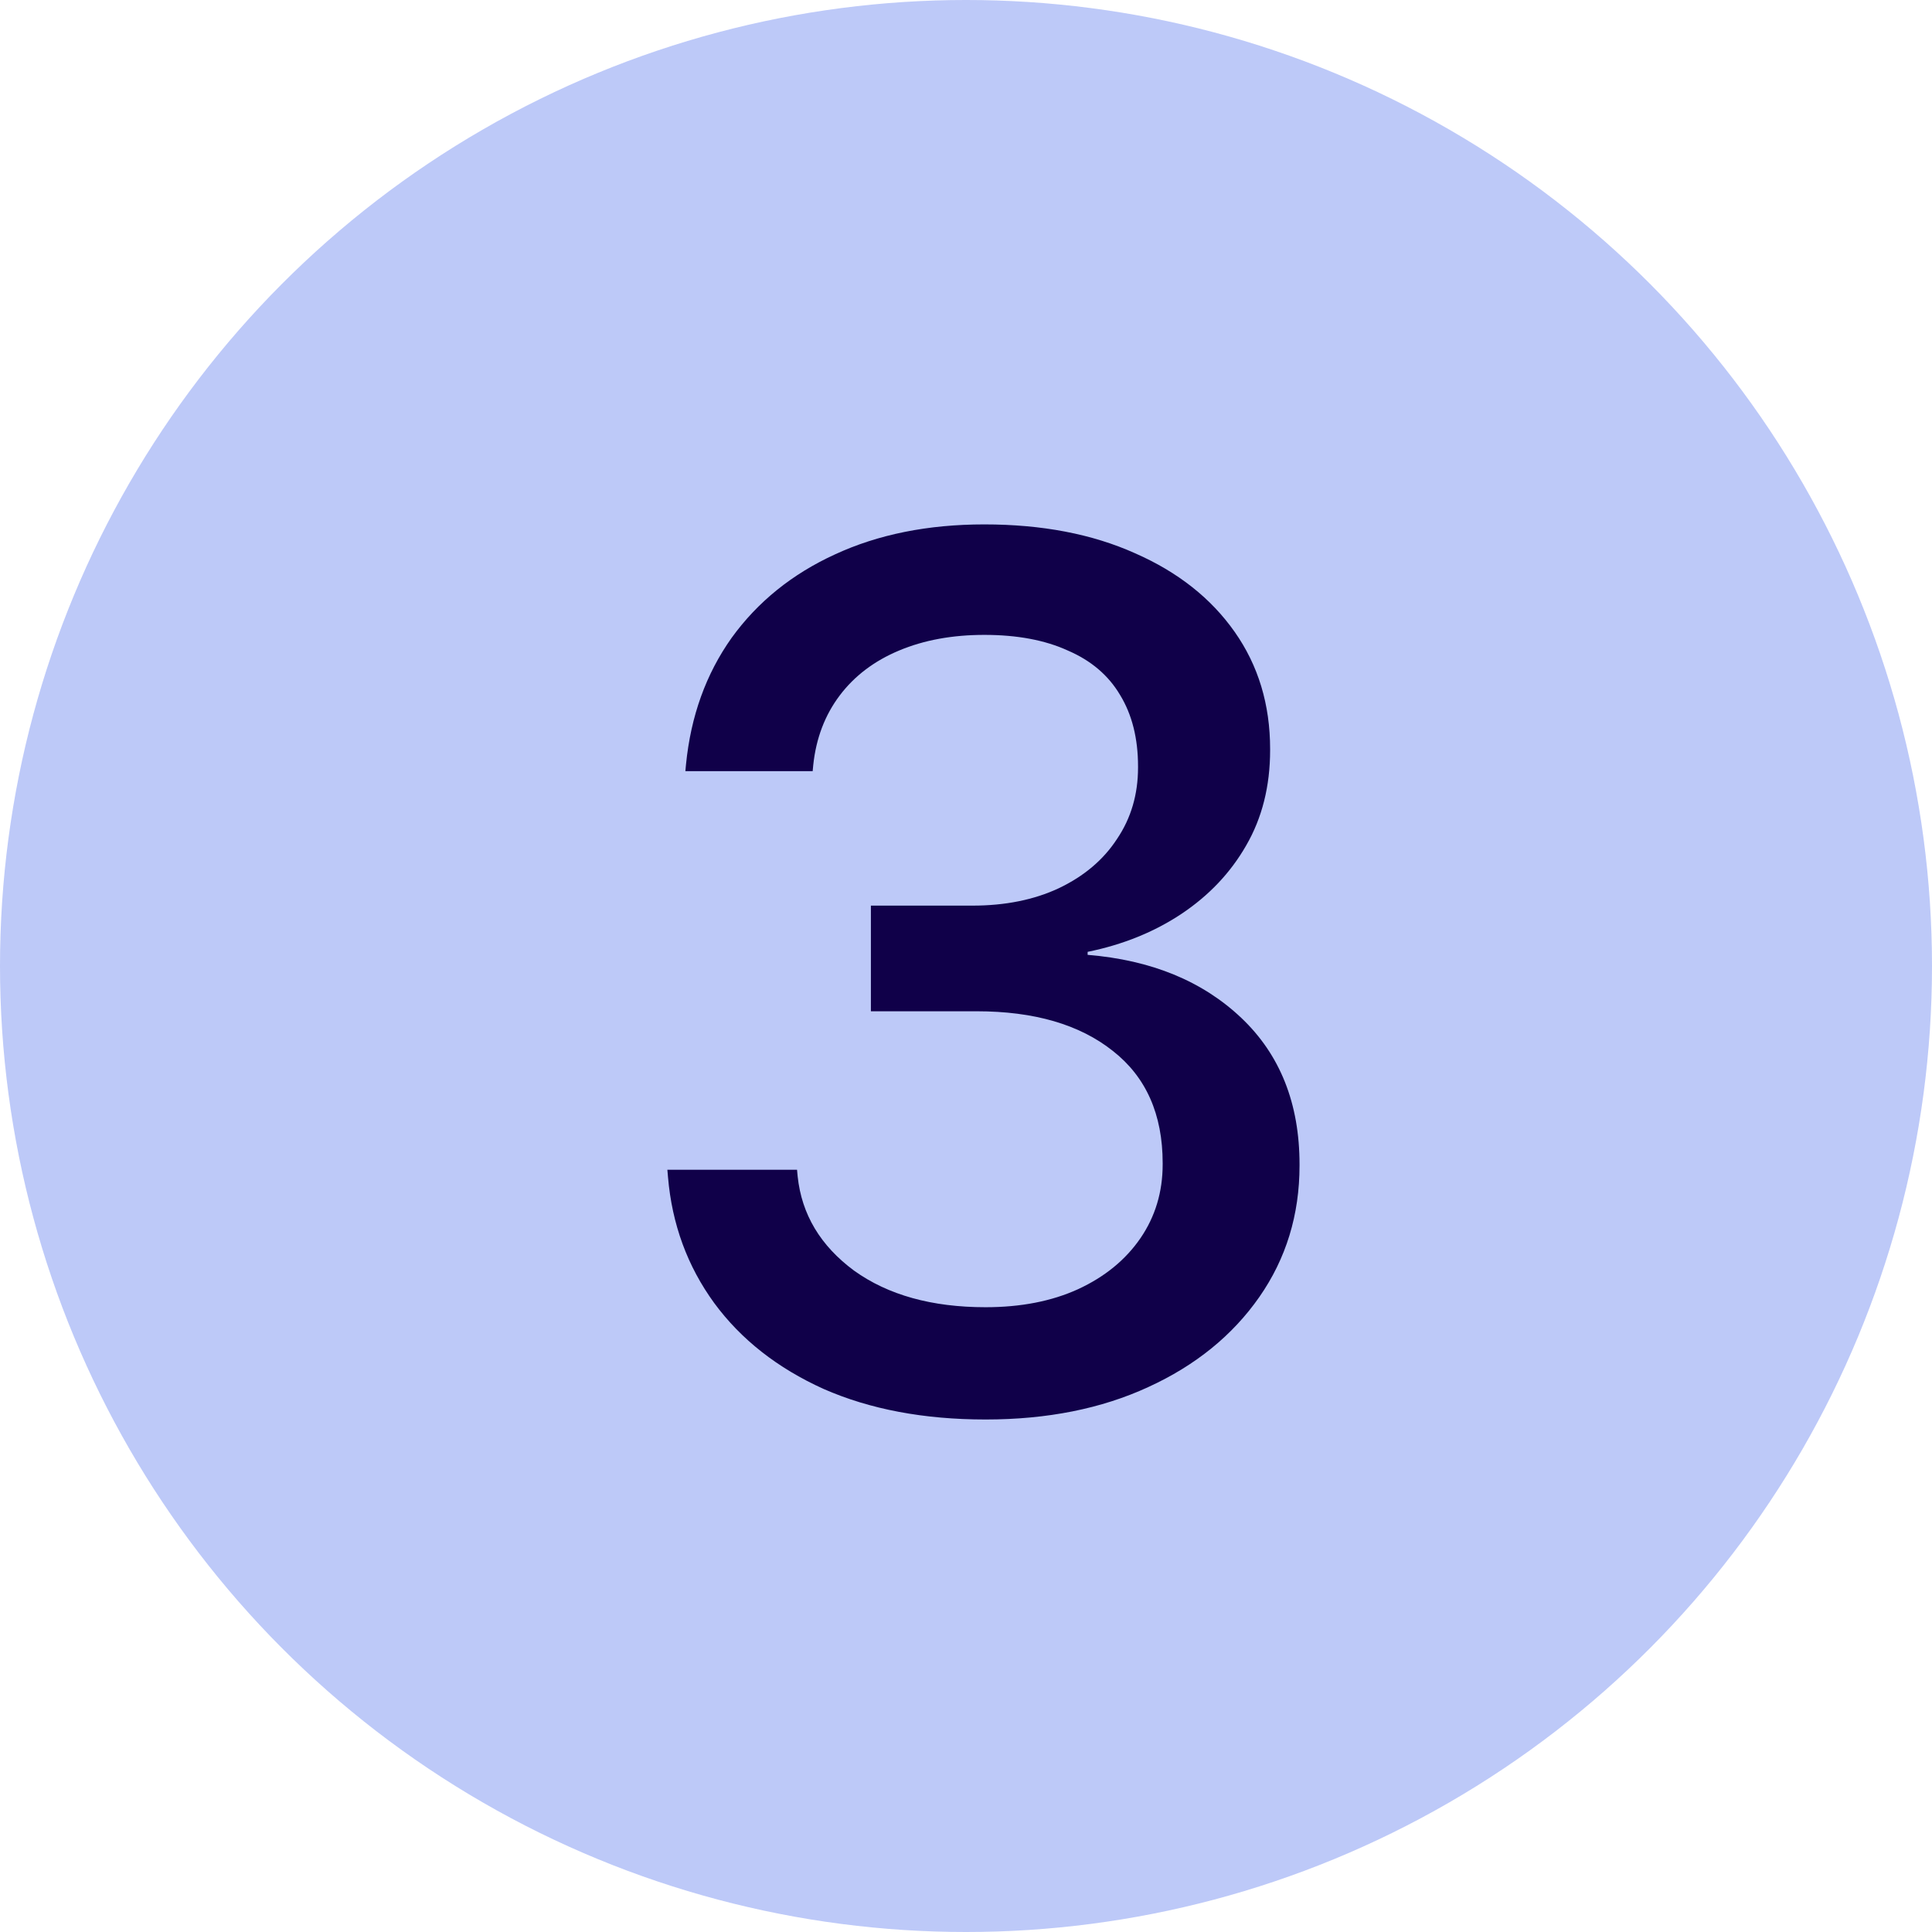 <svg width="44" height="44" viewBox="0 0 44 44" fill="none" xmlns="http://www.w3.org/2000/svg">
<circle opacity="0.4" cx="22" cy="22" r="22" fill="#5B78EE"/>
<path d="M22.445 32.328C23.849 32.328 25.084 32.082 26.15 31.59C27.226 31.098 28.069 30.414 28.68 29.539C29.29 28.664 29.596 27.666 29.596 26.545V26.518C29.596 25.132 29.154 24.02 28.27 23.182C27.385 22.343 26.219 21.865 24.77 21.746V21.678C25.572 21.514 26.283 21.227 26.902 20.816C27.531 20.397 28.023 19.878 28.379 19.258C28.744 18.629 28.926 17.904 28.926 17.084V17.057C28.926 16.045 28.657 15.156 28.119 14.391C27.581 13.625 26.825 13.028 25.85 12.6C24.874 12.162 23.73 11.943 22.418 11.943C21.133 11.943 19.998 12.171 19.014 12.627C18.038 13.074 17.255 13.707 16.662 14.527C16.079 15.348 15.732 16.309 15.623 17.412L15.609 17.562H18.508L18.521 17.426C18.585 16.815 18.786 16.287 19.123 15.84C19.46 15.393 19.912 15.051 20.477 14.815C21.042 14.578 21.689 14.459 22.418 14.459C23.165 14.459 23.799 14.578 24.318 14.815C24.847 15.042 25.244 15.38 25.508 15.826C25.781 16.273 25.918 16.815 25.918 17.453V17.48C25.918 18.091 25.759 18.634 25.439 19.107C25.13 19.581 24.688 19.955 24.113 20.229C23.548 20.493 22.892 20.625 22.145 20.625H19.834V23.031H22.24C23.553 23.031 24.587 23.332 25.344 23.934C26.1 24.526 26.479 25.378 26.479 26.49V26.518C26.479 27.146 26.31 27.707 25.973 28.199C25.635 28.691 25.162 29.079 24.551 29.361C23.949 29.635 23.247 29.771 22.445 29.771C21.224 29.771 20.226 29.494 19.451 28.938C18.686 28.372 18.257 27.657 18.166 26.791L18.152 26.641H15.199L15.213 26.805C15.304 27.88 15.655 28.837 16.266 29.676C16.876 30.505 17.706 31.157 18.754 31.631C19.811 32.096 21.042 32.328 22.445 32.328Z" fill="#100049"/>
</svg>
